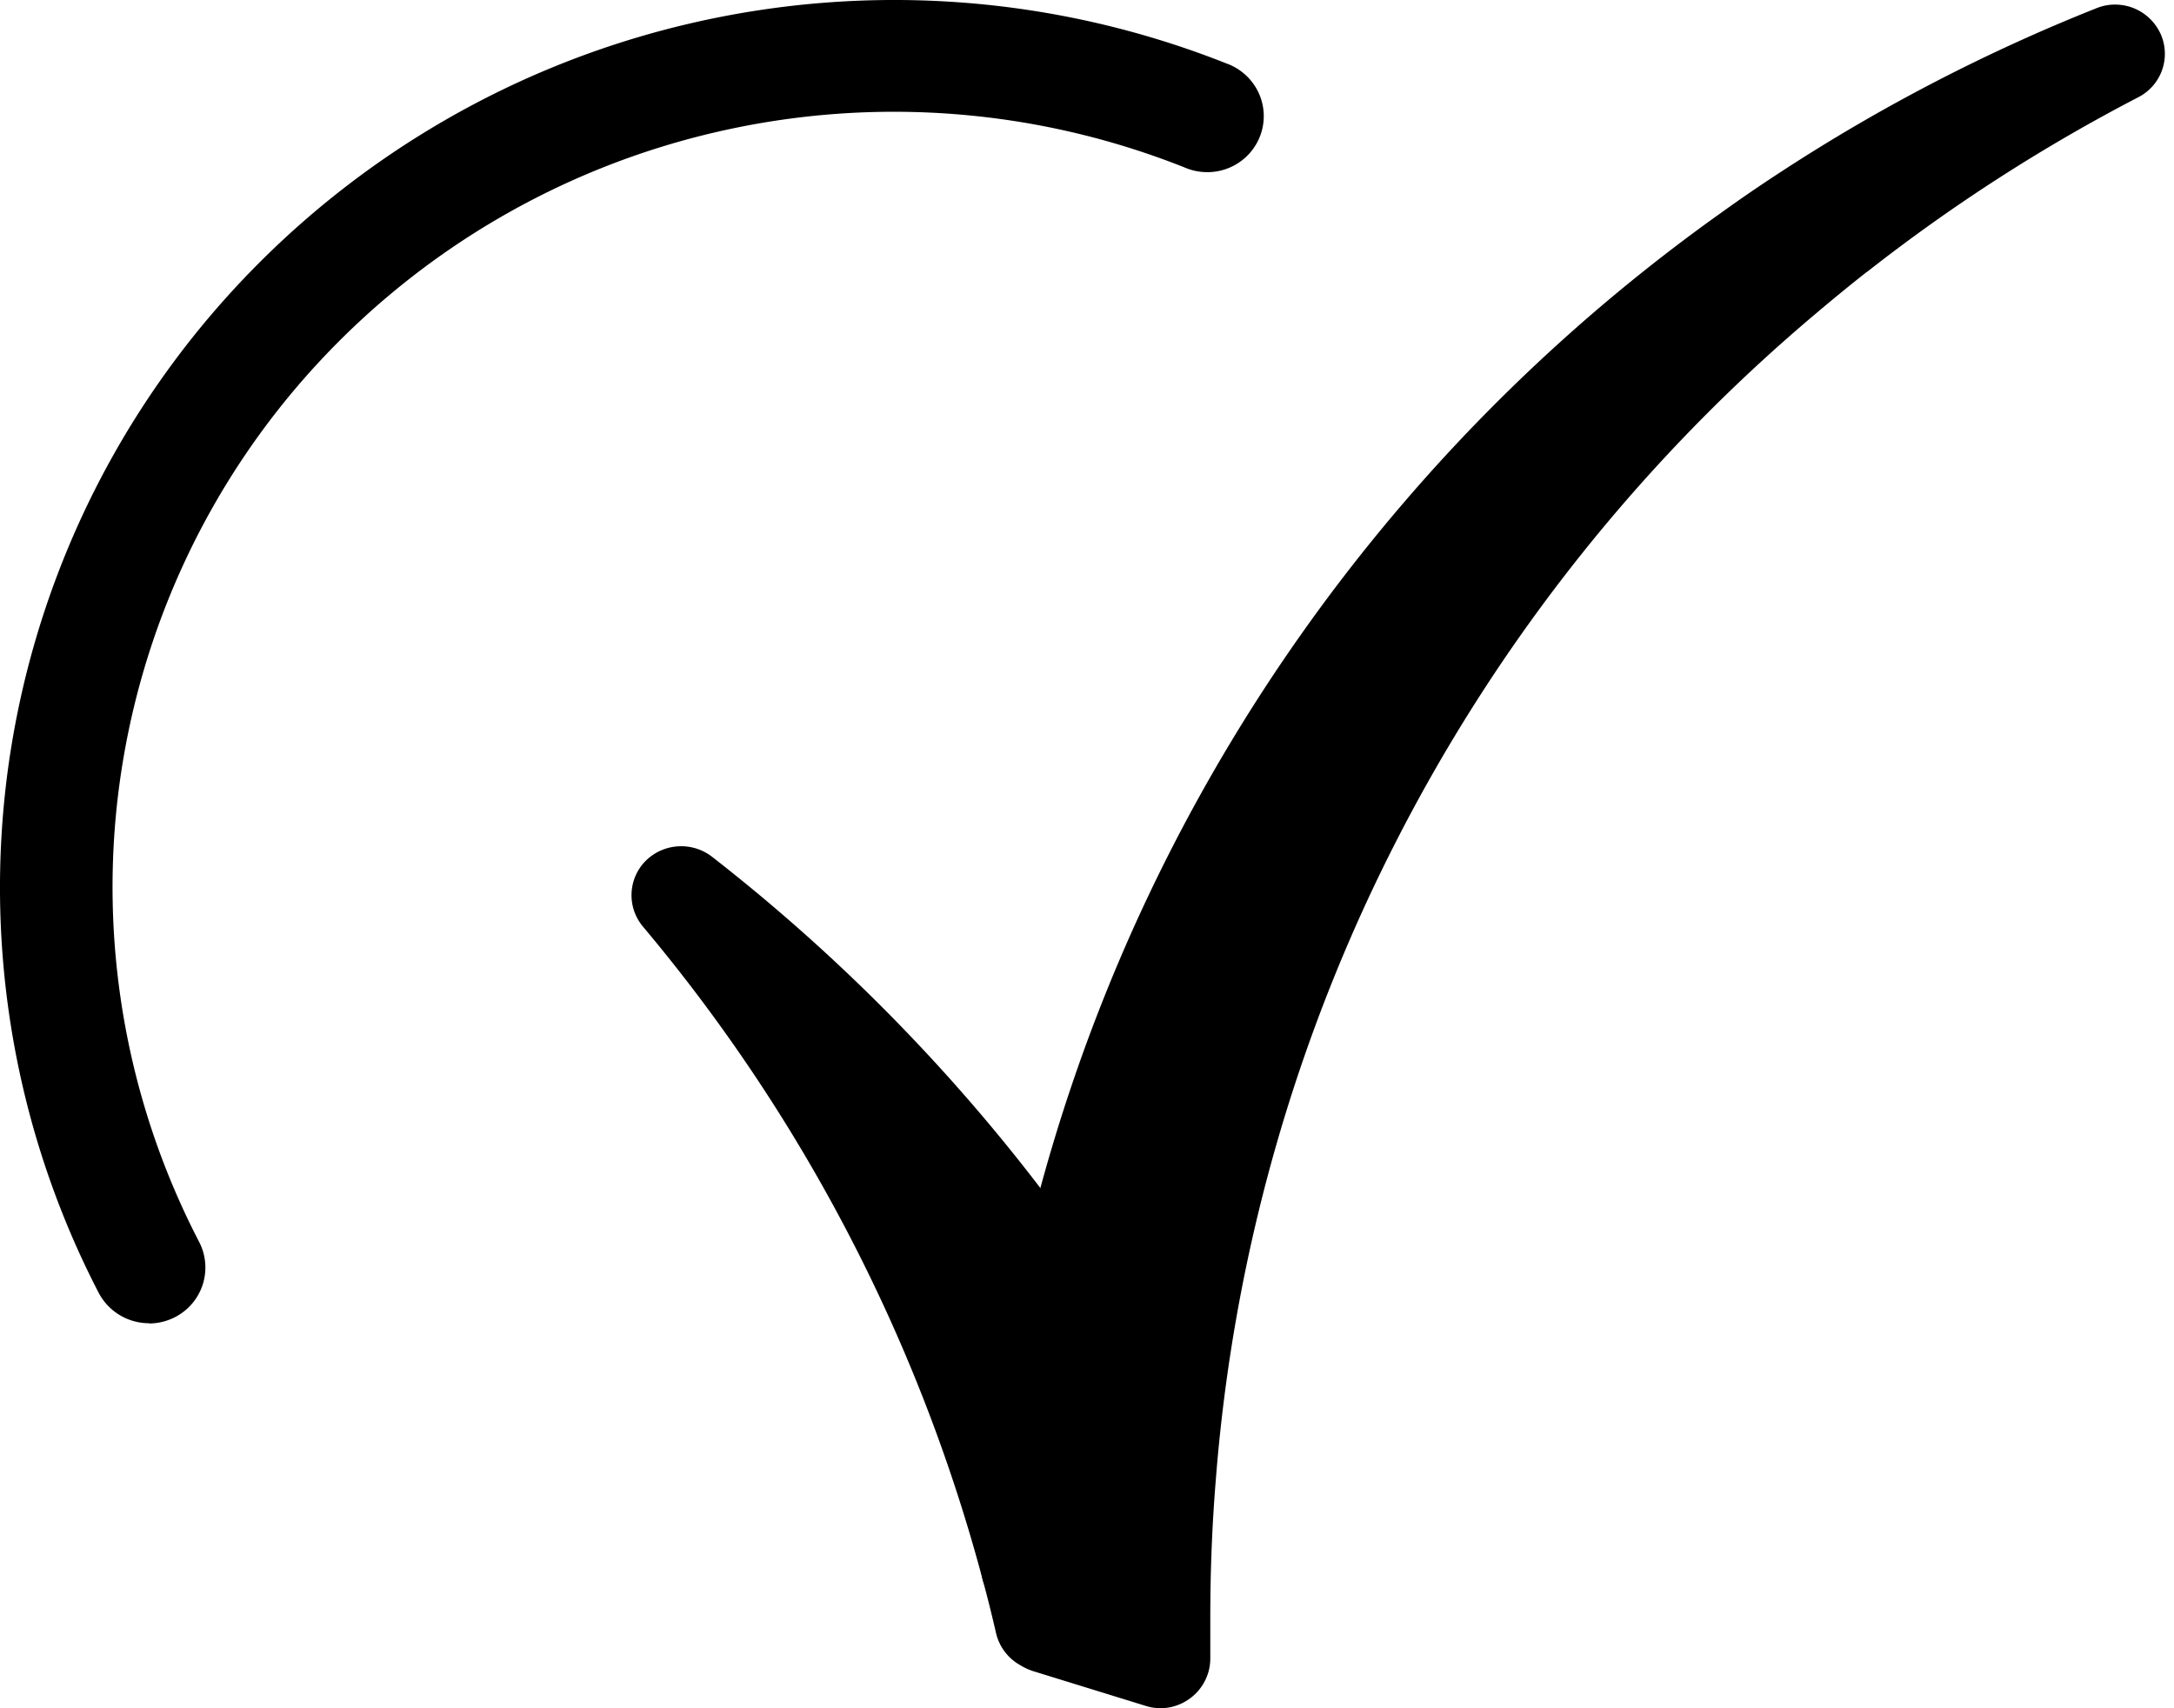 <svg width="56" height="44" fill="none" xmlns="http://www.w3.org/2000/svg"><path d="M28.457 32.912a46.968 46.968 0 00-10.123-10.85 1.3 1.3 0 00-1.703.112 1.256 1.256 0 00-.068 1.694A43.62 43.62 0 0125.316 40.7c.074.269.235.506.458.676.223.17.495.264.776.267.046.003.091.003.136 0a1.27 1.27 0 001.141-1.2c.105-2.206.38-4.4.821-6.565a1.274 1.274 0 00-.19-.966z" fill="color(display-p3 0 .577 .616)"/><path d="M55.646.855a1.286 1.286 0 00-1.16-.737 1.265 1.265 0 00-.475.09 45.803 45.803 0 00-8.1 4.195 39.81 39.81 0 00-1.616 1.106 45.59 45.59 0 00-13.532 15.245 45.213 45.213 0 00-5.493 19.57v.055c.002.108.017.216.046.32.123.453.236.908.342 1.37a1.278 1.278 0 00.589.802l.087.051c.088.05.181.09.278.122l2.909.898a1.256 1.256 0 00.871-.046 1.292 1.292 0 00.692-.703c.063-.156.094-.323.092-.492v-1.049c0-1.167.045-2.344.139-3.499a43.574 43.574 0 014.683-16.551A43.886 43.886 0 0146.735 8.11c.424-.359.876-.731 1.335-1.093l.039-.026a44.521 44.521 0 016.978-4.49 1.256 1.256 0 00.56-1.646zM3.835 34.083a1.466 1.466 0 01-1.293-.783A22.709 22.709 0 01.2 19.85 22.785 22.785 0 016 7.475 23.077 23.077 0 0117.872.582a23.206 23.206 0 0113.714 1.05 1.457 1.457 0 01.838.765 1.434 1.434 0 01-.294 1.612 1.454 1.454 0 01-1.056.425 1.464 1.464 0 01-.568-.124 20.273 20.273 0 00-11.987-.924 20.16 20.16 0 00-10.38 6.023 19.905 19.905 0 00-5.066 10.82 19.838 19.838 0 002.055 11.756 1.434 1.434 0 01-.581 1.92 1.462 1.462 0 01-.712.184v-.006z" fill="color(display-p3 .412 .859 .784)"/></svg>